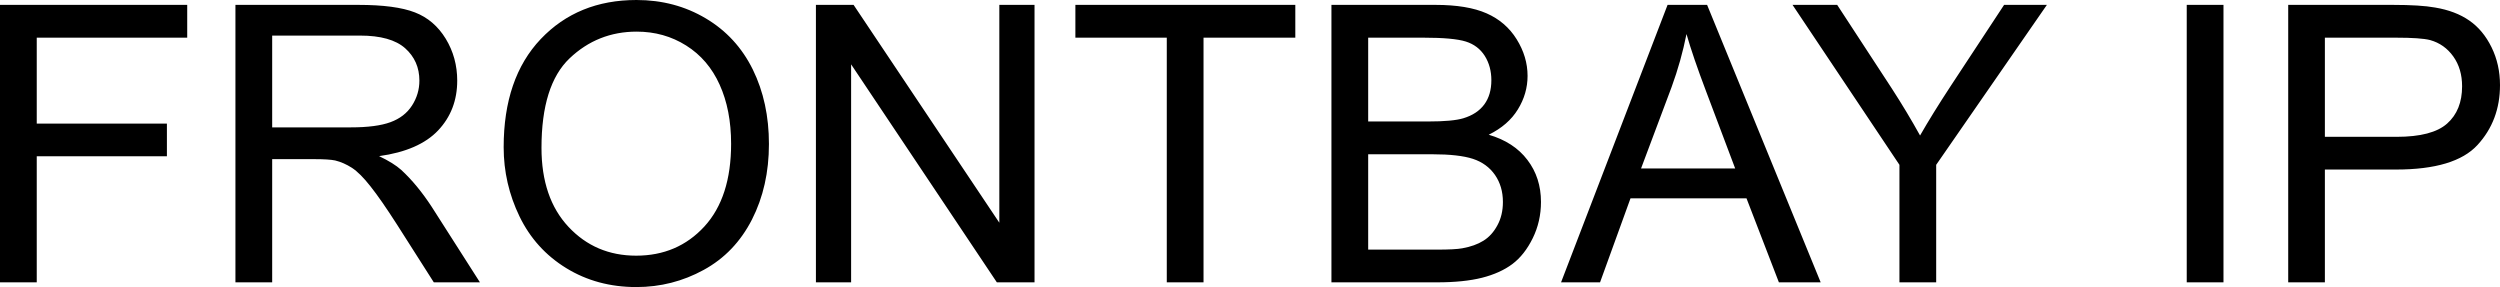 <?xml version="1.0" encoding="UTF-8"?>
<svg xmlns="http://www.w3.org/2000/svg" viewBox="0 8.84 322.49 37.03" data-asc="0.9052734375" width="322.49" height="37.03">
  <defs></defs>
  <g fill="#000000">
    <g transform="translate(0, 0)">
      <path d="M0 45.26L0 9.47L24.15 9.47L24.15 13.70L4.74 13.70L4.74 24.78L21.53 24.78L21.53 29.00L4.74 29.00L4.74 45.26L0 45.26ZM30.37 45.26L30.37 9.47L46.24 9.47Q51.03 9.47 53.52 10.44Q56.01 11.40 57.50 13.84Q58.98 16.28 58.98 19.24Q58.98 23.05 56.52 25.66Q54.05 28.27 48.90 28.98Q50.78 29.88 51.76 30.76Q53.83 32.67 55.69 35.52L61.91 45.26L55.96 45.26L51.22 37.82Q49.15 34.59 47.80 32.89Q46.46 31.18 45.40 30.49Q44.34 29.81 43.24 29.54Q42.43 29.37 40.60 29.37L35.11 29.37L35.11 45.26L30.37 45.26M35.11 25.27L45.29 25.27Q48.54 25.27 50.37 24.60Q52.20 23.93 53.15 22.45Q54.10 20.97 54.10 19.24Q54.10 16.70 52.26 15.06Q50.42 13.43 46.44 13.43L35.11 13.43L35.11 25.27ZM64.97 27.83Q64.97 18.92 69.75 13.88Q74.54 8.84 82.10 8.84Q87.06 8.84 91.04 11.21Q95.02 13.57 97.11 17.81Q99.19 22.05 99.19 27.42Q99.19 32.86 97.00 37.16Q94.80 41.46 90.77 43.66Q86.74 45.87 82.08 45.87Q77.03 45.87 73.05 43.43Q69.07 40.99 67.02 36.77Q64.97 32.54 64.97 27.83M69.85 27.91Q69.85 34.38 73.33 38.10Q76.81 41.82 82.06 41.82Q87.40 41.82 90.86 38.06Q94.31 34.30 94.31 27.39Q94.31 23.02 92.83 19.76Q91.36 16.50 88.51 14.71Q85.67 12.92 82.13 12.92Q77.10 12.92 73.47 16.37Q69.85 19.82 69.85 27.91ZM105.25 45.26L105.25 9.47L110.11 9.47L128.91 37.57L128.91 9.47L133.45 9.47L133.45 45.26L128.59 45.26L109.79 17.14L109.79 45.26L105.25 45.26ZM150.51 45.26L150.51 13.70L138.72 13.70L138.72 9.47L167.09 9.47L167.09 13.70L155.25 13.70L155.25 45.26L150.51 45.26ZM171.75 45.26L171.75 9.47L185.18 9.47Q189.28 9.47 191.76 10.56Q194.24 11.65 195.64 13.90Q197.05 16.16 197.05 18.63Q197.05 20.92 195.80 22.95Q194.56 24.98 192.04 26.22Q195.29 27.17 197.03 29.47Q198.78 31.76 198.78 34.89Q198.78 37.40 197.72 39.56Q196.66 41.72 195.09 42.90Q193.53 44.07 191.17 44.67Q188.82 45.26 185.40 45.26L171.75 45.26M176.49 24.51L184.23 24.51Q187.38 24.51 188.75 24.10Q190.55 23.56 191.47 22.31Q192.38 21.07 192.38 19.19Q192.38 17.41 191.53 16.05Q190.67 14.70 189.09 14.20Q187.50 13.70 183.64 13.70L176.49 13.70L176.49 24.51M176.49 41.04L185.40 41.04Q187.70 41.04 188.62 40.87Q190.26 40.58 191.36 39.89Q192.46 39.21 193.16 37.90Q193.87 36.60 193.87 34.89Q193.87 32.89 192.85 31.41Q191.82 29.93 190.00 29.33Q188.18 28.74 184.77 28.74L176.49 28.74L176.49 41.04ZM201.37 45.26L215.11 9.47L220.21 9.47L234.86 45.26L229.47 45.26L225.29 34.42L210.33 34.42L206.40 45.26L201.37 45.26M211.69 30.57L223.83 30.57L220.09 20.65Q218.38 16.14 217.55 13.23Q216.87 16.67 215.63 20.07L211.69 30.57ZM245.02 45.26L245.02 30.10L231.23 9.47L236.99 9.47L244.04 20.26Q246.00 23.29 247.68 26.32Q249.29 23.51 251.59 20.00L258.52 9.47L264.04 9.47L249.76 30.10L249.76 45.26L245.02 45.26ZM282.08 45.26L282.08 9.47L286.82 9.47L286.82 45.26L282.08 45.26ZM295.17 45.26L295.17 9.47L308.67 9.47Q312.23 9.47 314.11 9.81Q316.75 10.25 318.53 11.49Q320.31 12.72 321.40 14.94Q322.49 17.16 322.49 19.82Q322.49 24.39 319.58 27.55Q316.67 30.71 309.08 30.71L299.90 30.71L299.90 45.26L295.17 45.26M299.90 26.49L309.16 26.49Q313.75 26.49 315.67 24.78Q317.60 23.07 317.60 19.97Q317.60 17.72 316.47 16.13Q315.33 14.53 313.48 14.01Q312.28 13.70 309.06 13.70L299.90 13.70L299.90 26.49Z"></path>
    </g>
  </g>
</svg>
